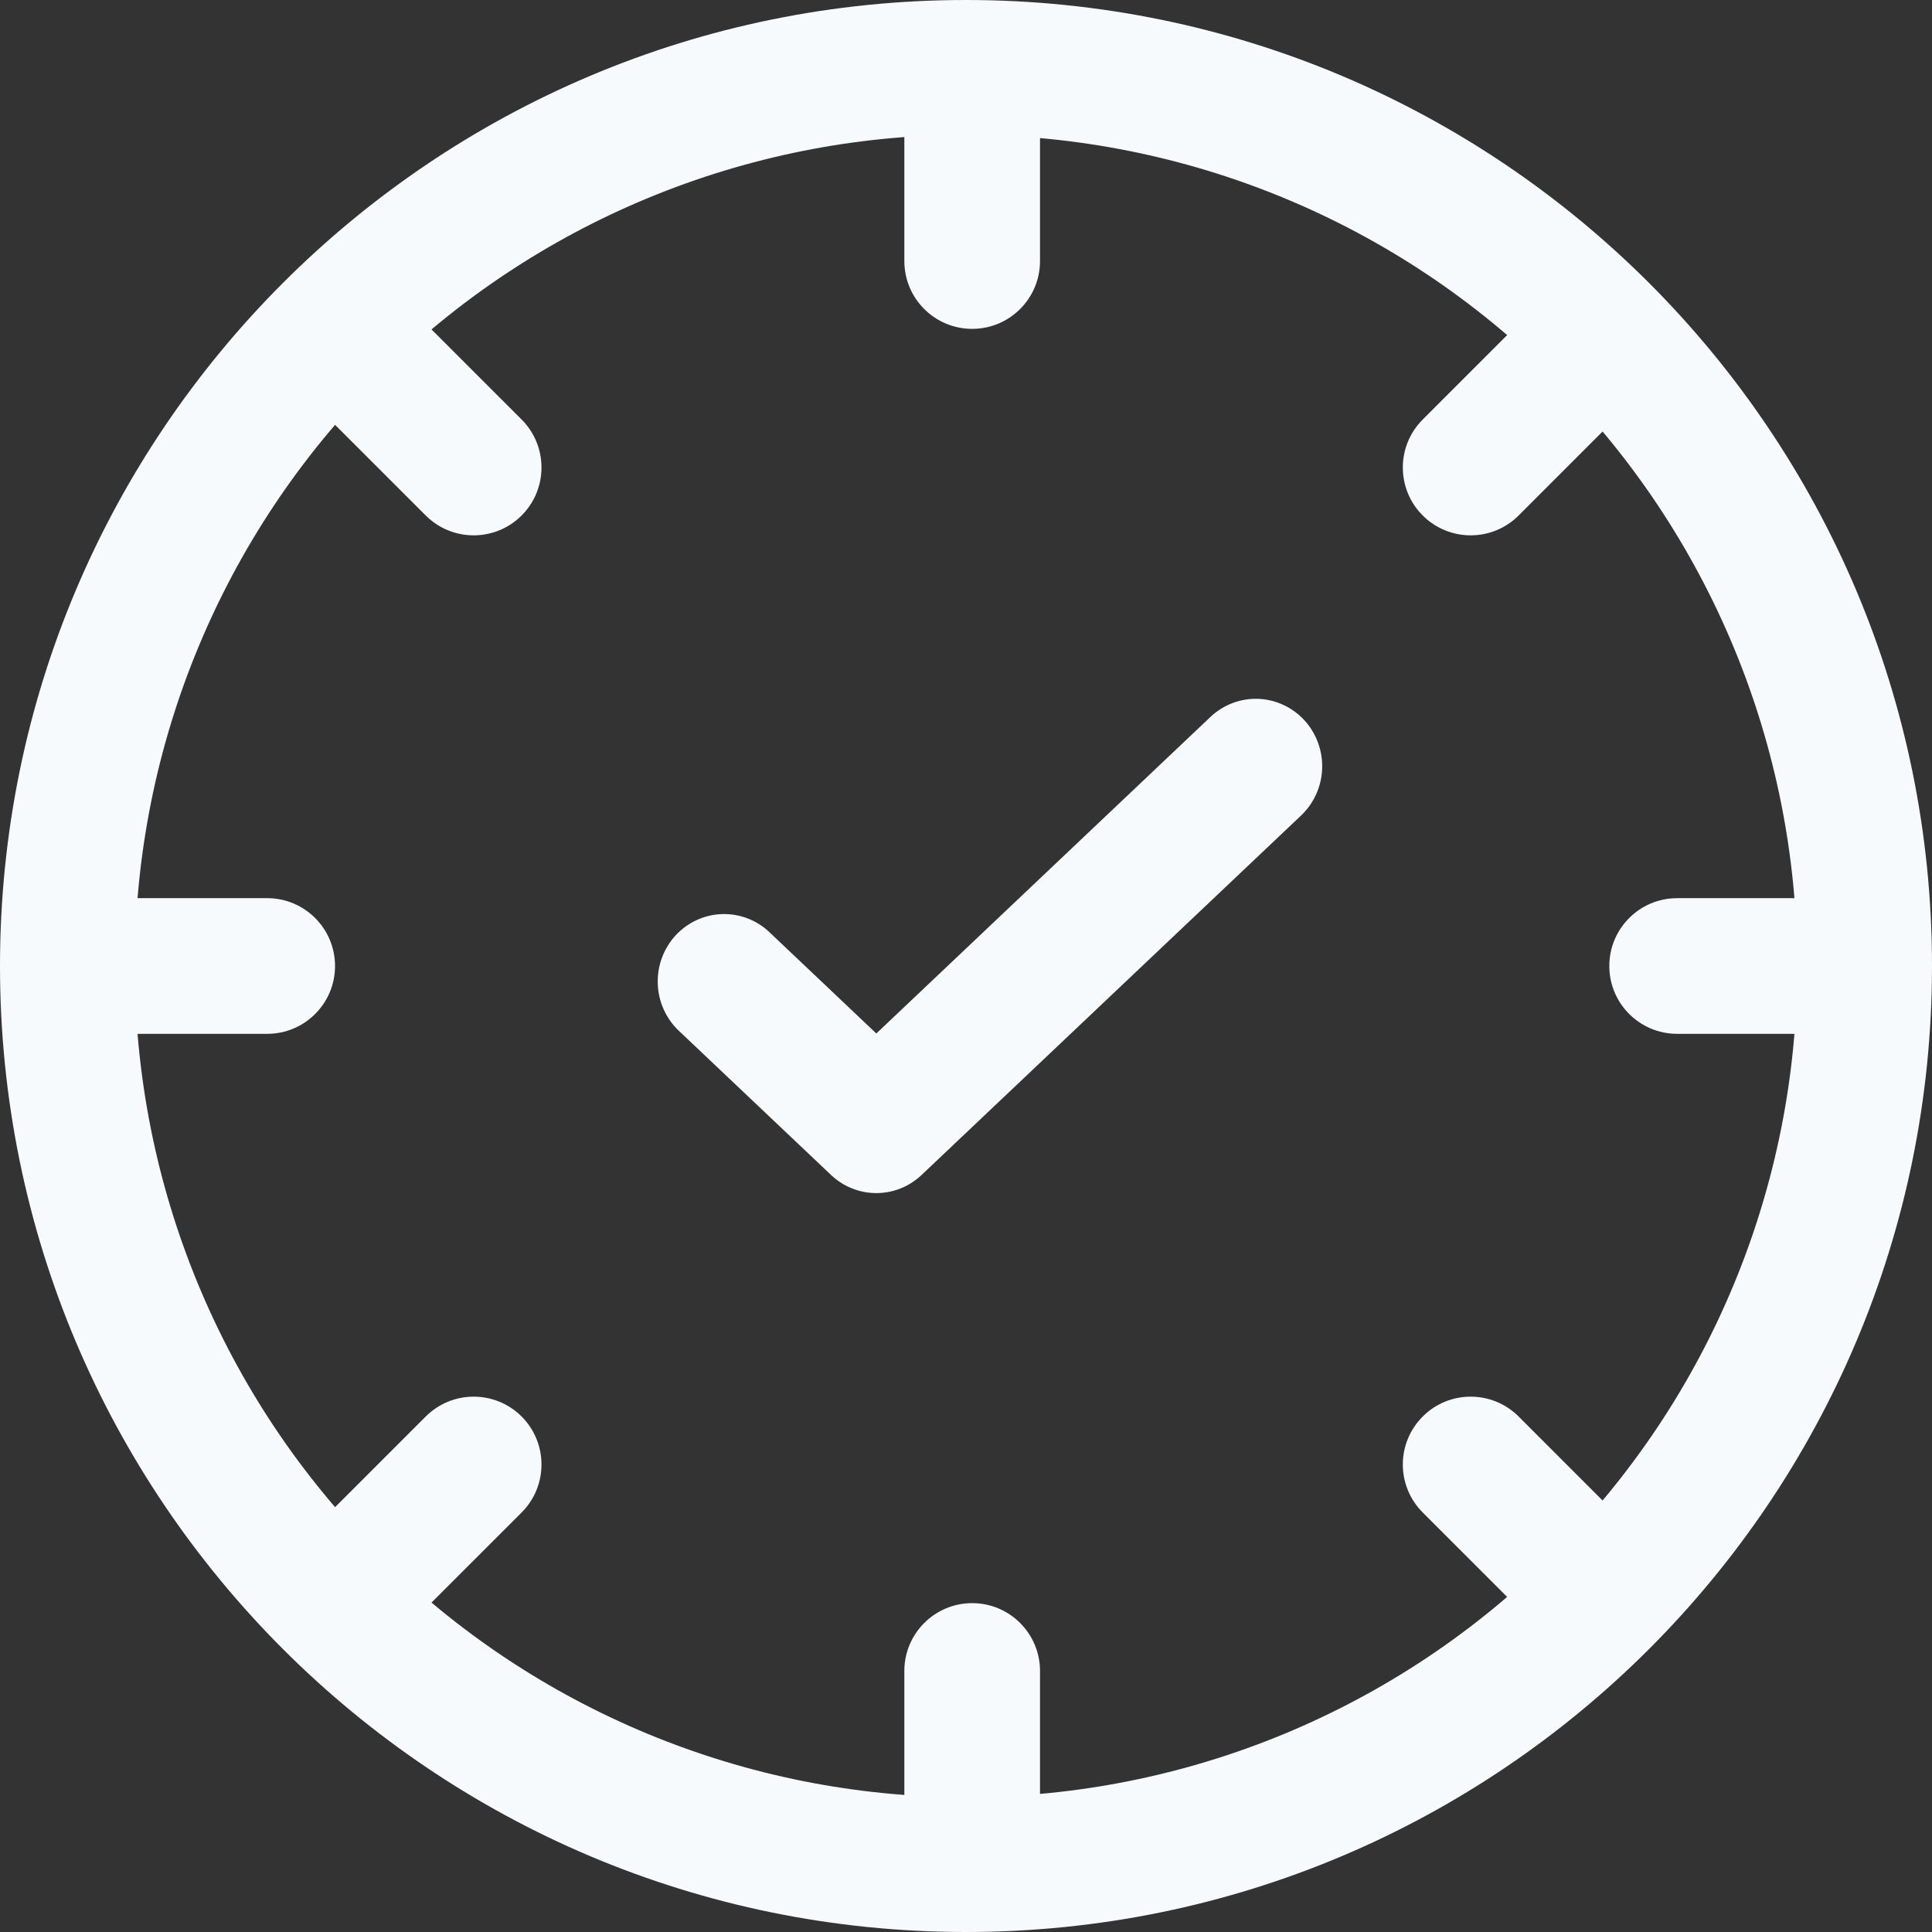 <svg width="46" height="46" viewBox="0 0 46 46" fill="none" xmlns="http://www.w3.org/2000/svg">
<rect x="0" y="0" width="46" height="46" fill="#333333" stroke="none"/>
<path d="M21.532 39.785C21.532 38.893 22.255 38.17 23.147 38.17C24.039 38.17 24.762 38.893 24.762 39.785V43.406C24.762 44.298 24.039 45.021 23.147 45.021C22.255 45.021 21.532 44.298 21.532 43.406V39.785Z" fill="#F7FAFC"/>
<path d="M10.136 33.727C10.767 33.096 11.789 33.096 12.42 33.727C13.05 34.358 13.05 35.38 12.42 36.011L9.859 38.571C9.229 39.202 8.206 39.202 7.575 38.571C6.945 37.941 6.945 36.918 7.575 36.288L10.136 33.727Z" fill="#F7FAFC"/>
<path d="M6.362 21.385C7.254 21.385 7.977 22.108 7.977 23C7.977 23.892 7.254 24.615 6.362 24.615H2.74C1.849 24.615 1.126 23.892 1.126 23C1.126 22.108 1.849 21.385 2.74 21.385H6.362Z" fill="#F7FAFC"/>
<path d="M12.42 9.989C13.05 10.62 13.05 11.642 12.42 12.273C11.789 12.904 10.767 12.904 10.136 12.273L7.575 9.712C6.945 9.082 6.945 8.059 7.575 7.429C8.206 6.798 9.229 6.798 9.859 7.429L12.42 9.989Z" fill="#F7FAFC"/>
<path d="M21.532 2.594C21.532 1.702 22.255 0.979 23.147 0.979C24.039 0.979 24.762 1.702 24.762 2.594V6.215C24.762 7.107 24.039 7.83 23.147 7.83C22.255 7.83 21.532 7.107 21.532 6.215V2.594Z" fill="#F7FAFC"/>
<path d="M36.434 7.429C37.065 6.798 38.087 6.798 38.718 7.429C39.349 8.059 39.349 9.082 38.718 9.712L36.158 12.273C35.527 12.904 34.504 12.904 33.874 12.273C33.243 11.642 33.243 10.62 33.874 9.989L36.434 7.429Z" fill="#F7FAFC"/>
<path d="M43.553 21.385C44.445 21.385 45.168 22.108 45.168 23C45.168 23.892 44.445 24.615 43.553 24.615H39.932C39.04 24.615 38.317 23.892 38.317 23C38.317 22.108 39.04 21.385 39.932 21.385H43.553Z" fill="#F7FAFC"/>
<path d="M38.718 36.288C39.349 36.918 39.349 37.941 38.718 38.571C38.088 39.202 37.065 39.202 36.434 38.571L33.874 36.011C33.243 35.38 33.243 34.358 33.874 33.727C34.504 33.096 35.527 33.096 36.158 33.727L38.718 36.288Z" fill="#F7FAFC"/>
<path fill-rule="evenodd" clip-rule="evenodd" d="M23 3.209C17.751 3.209 12.717 5.294 9.006 9.006C5.294 12.717 3.209 17.751 3.209 23C3.209 28.249 5.294 33.283 9.006 36.994C12.717 40.706 17.751 42.791 23 42.791C28.249 42.791 33.283 40.706 36.994 36.994C40.706 33.283 42.791 28.249 42.791 23C42.791 17.751 40.706 12.717 36.994 9.006C33.283 5.294 28.249 3.209 23 3.209ZM0 23C0 10.298 10.298 0 23 0C35.702 0 46 10.298 46 23C46 35.702 35.702 46 23 46C10.298 46 0 35.702 0 23Z" fill="#F7FAFC"/>
<path d="M31.48 18.297C31.494 17.872 31.341 17.458 31.055 17.147C30.769 16.837 30.372 16.654 29.953 16.639C29.534 16.625 29.127 16.78 28.82 17.07L20.865 24.607L18.331 22.206C18.18 22.059 18.001 21.945 17.806 21.869C17.611 21.793 17.403 21.758 17.195 21.764C16.986 21.77 16.78 21.818 16.59 21.905C16.399 21.993 16.228 22.117 16.085 22.272C15.943 22.427 15.832 22.609 15.759 22.808C15.686 23.007 15.653 23.218 15.661 23.43C15.669 23.642 15.718 23.85 15.806 24.042C15.894 24.235 16.018 24.408 16.172 24.551L19.785 27.974C20.078 28.252 20.464 28.407 20.865 28.407C21.266 28.407 21.651 28.252 21.944 27.974L30.979 19.416C31.285 19.125 31.466 18.723 31.48 18.297Z" fill="#F7FAFC"/>
</svg>
